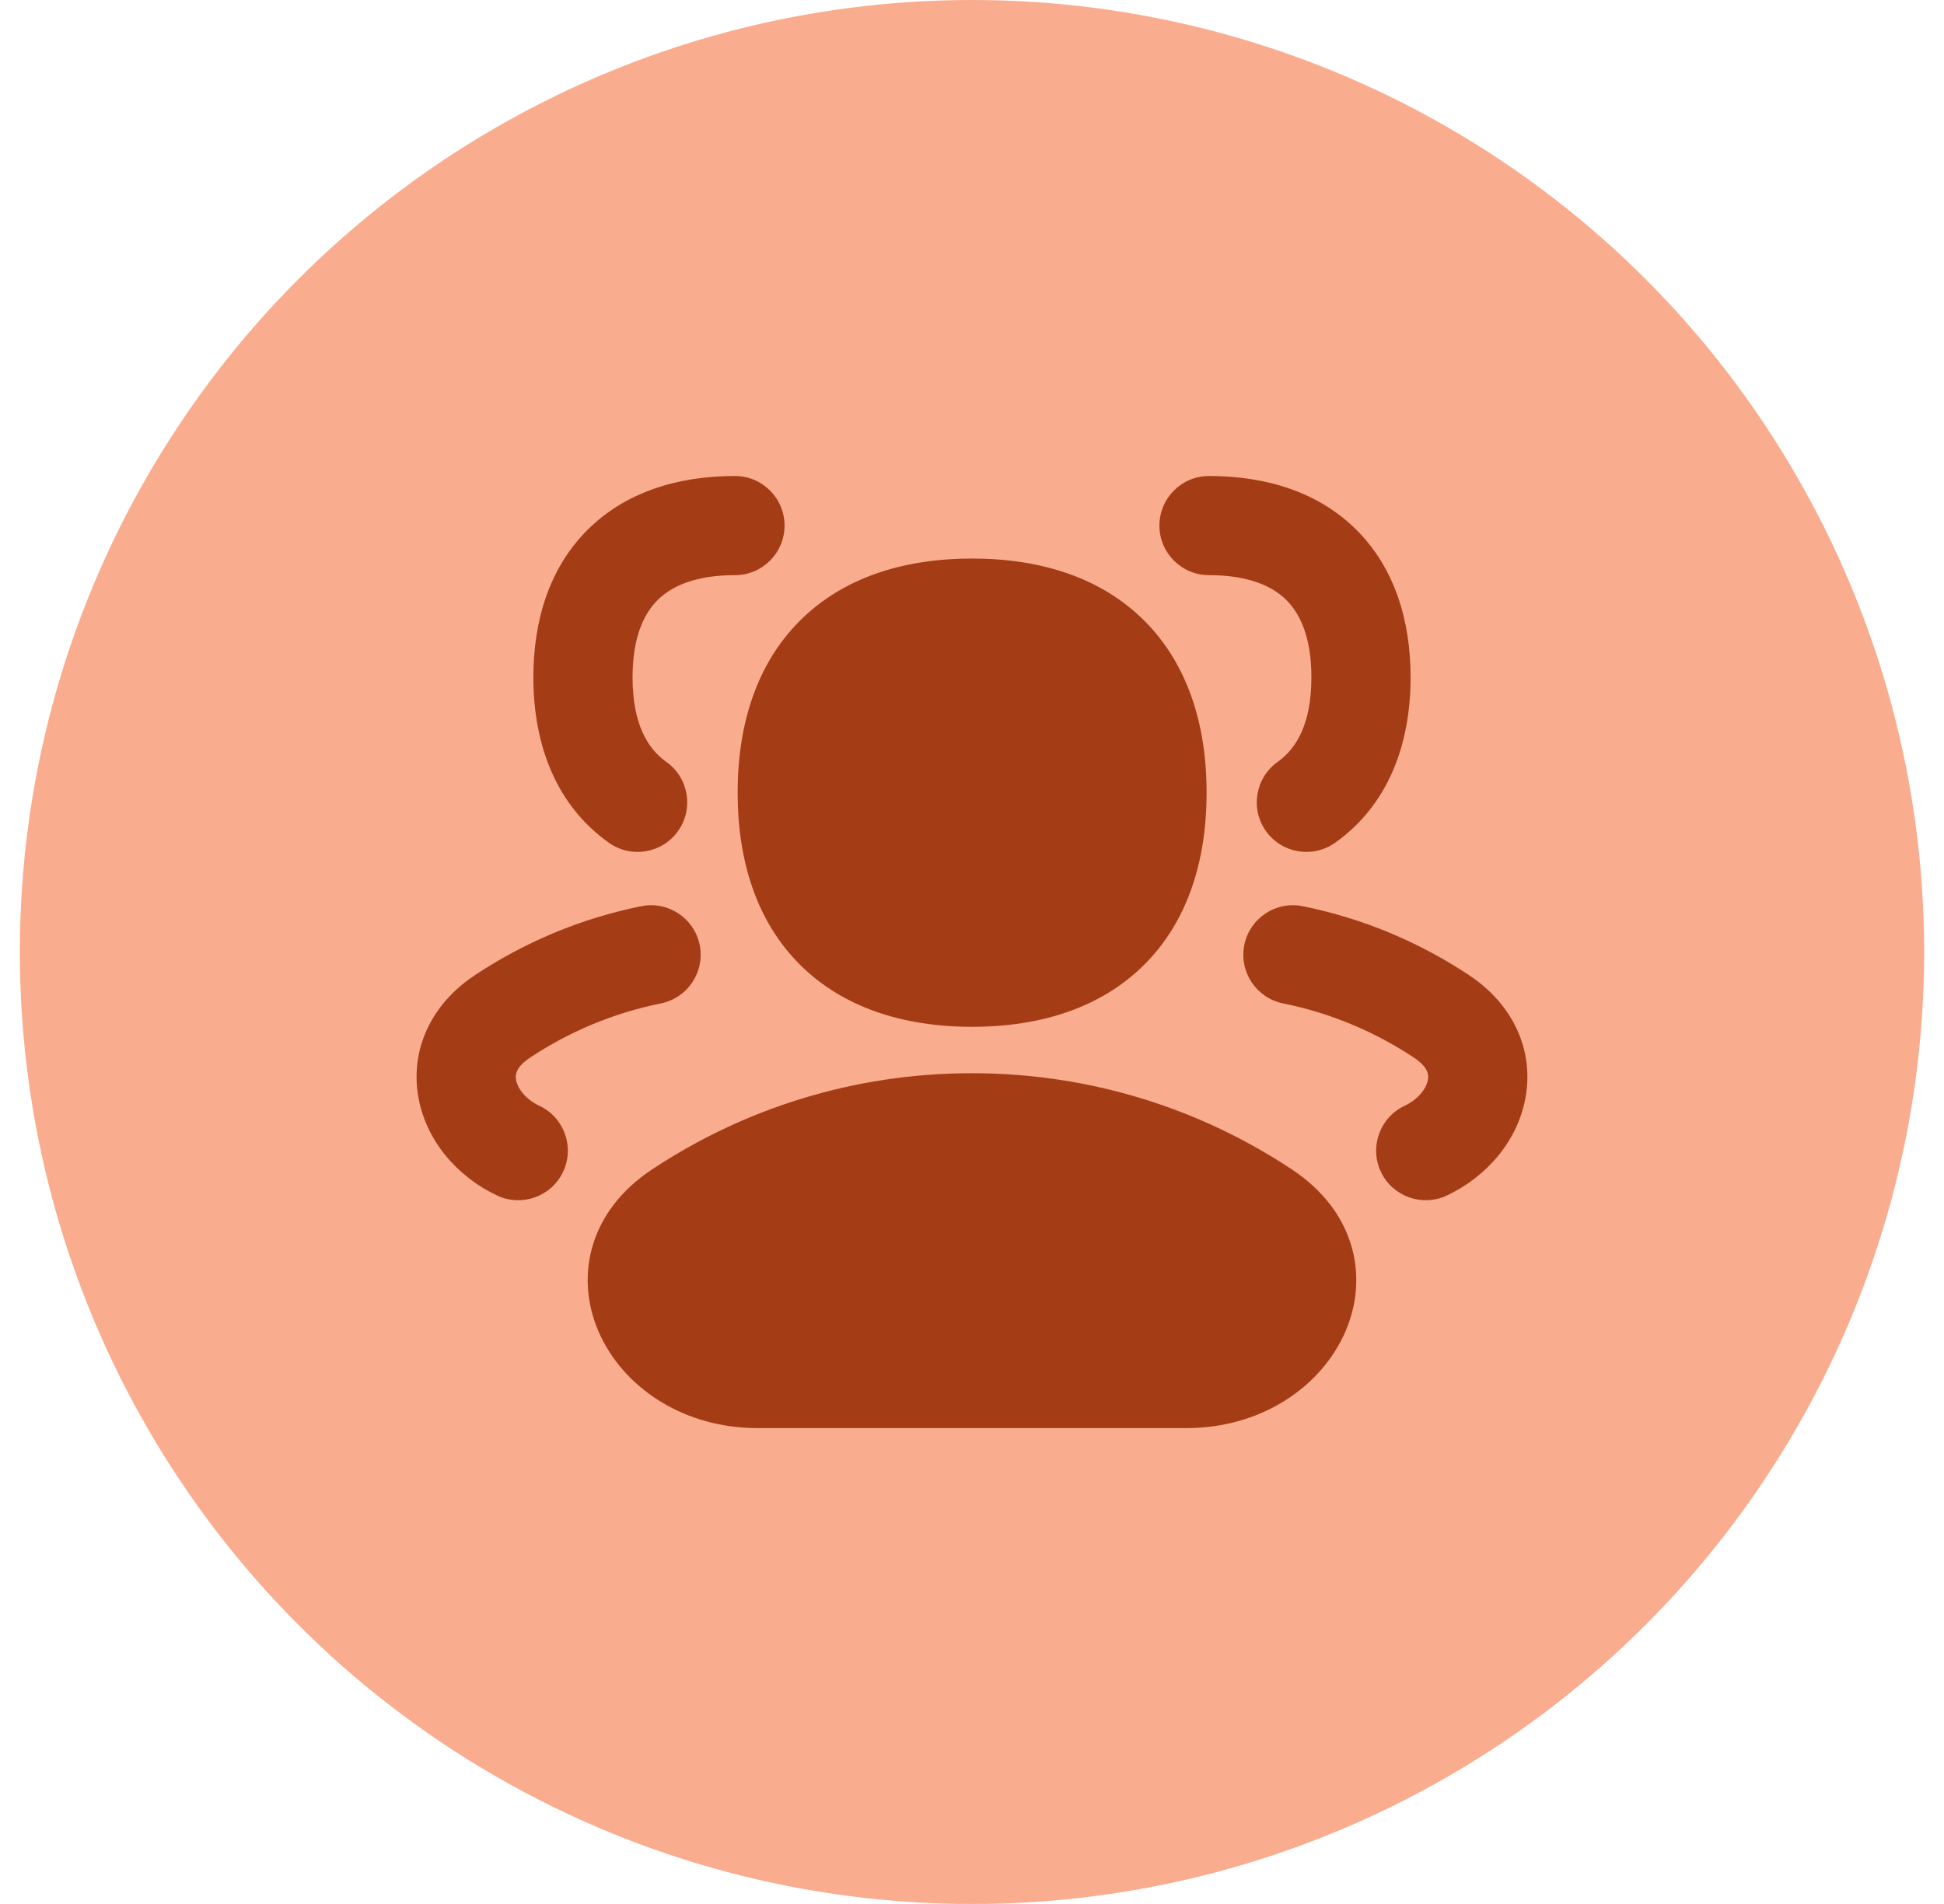 <svg width="49" height="48" viewBox="0 0 49 48" fill="none" xmlns="http://www.w3.org/2000/svg">
<circle cx="24.5" cy="24" r="24" fill="#FAAC8F"/>
<g clip-path="url(#clip0_645_21484)">
<path fill-rule="evenodd" clip-rule="evenodd" d="M19.775 13.25C19.775 12.56 19.215 12 18.525 12C17.07 12 15.756 12.413 14.807 13.36C13.858 14.308 13.444 15.621 13.444 17.075C13.444 18.8 14.031 20.313 15.349 21.247C15.912 21.646 16.692 21.513 17.091 20.95C17.491 20.387 17.358 19.607 16.794 19.207C16.318 18.87 15.944 18.239 15.944 17.075C15.944 16.082 16.22 15.482 16.574 15.129C16.927 14.776 17.529 14.5 18.525 14.5C19.215 14.5 19.775 13.94 19.775 13.25ZM17.636 23.823C17.499 23.146 16.839 22.709 16.162 22.846C14.636 23.154 13.217 23.756 11.965 24.588C10.842 25.335 10.339 26.491 10.545 27.659C10.738 28.752 11.517 29.659 12.527 30.138C13.151 30.433 13.896 30.167 14.192 29.544C14.488 28.92 14.222 28.174 13.598 27.879C13.209 27.694 13.04 27.407 13.007 27.224C12.992 27.141 13.002 27.069 13.034 26.998C13.066 26.927 13.146 26.806 13.35 26.67C14.337 26.013 15.456 25.539 16.658 25.296C17.335 25.159 17.772 24.5 17.636 23.823ZM30.474 12C29.784 12 29.224 12.56 29.224 13.25C29.224 13.94 29.784 14.5 30.474 14.5C31.471 14.5 32.072 14.776 32.426 15.129C32.779 15.482 33.055 16.082 33.055 17.075C33.055 18.239 32.681 18.87 32.205 19.207C31.642 19.607 31.509 20.387 31.908 20.95C32.307 21.513 33.087 21.646 33.651 21.247C34.969 20.313 35.555 18.8 35.555 17.075C35.555 15.621 35.141 14.308 34.192 13.36C33.243 12.413 31.93 12 30.474 12ZM32.837 22.846C32.16 22.709 31.501 23.146 31.364 23.823C31.227 24.5 31.665 25.159 32.341 25.296C33.543 25.539 34.662 26.013 35.65 26.67C35.854 26.806 35.934 26.927 35.966 26.998C35.998 27.069 36.007 27.141 35.992 27.224C35.96 27.407 35.79 27.694 35.401 27.879C34.778 28.174 34.512 28.92 34.807 29.544C35.103 30.167 35.849 30.433 36.472 30.138C37.483 29.659 38.261 28.752 38.454 27.659C38.66 26.491 38.157 25.335 37.034 24.588C35.783 23.756 34.363 23.154 32.837 22.846ZM24.503 14.081C22.748 14.081 21.236 14.576 20.163 15.648C19.09 16.719 18.593 18.23 18.593 19.983C18.593 21.737 19.09 23.248 20.163 24.319C21.236 25.39 22.748 25.886 24.503 25.886C26.258 25.886 27.77 25.39 28.843 24.319C29.916 23.248 30.413 21.737 30.413 19.983C30.413 18.23 29.916 16.719 28.843 15.648C27.77 14.576 26.258 14.081 24.503 14.081ZM16.422 29.491C18.735 27.953 21.514 27.056 24.5 27.056C27.485 27.056 30.264 27.953 32.577 29.491C33.35 30.006 33.865 30.687 34.078 31.465C34.289 32.237 34.179 33.019 33.854 33.695C33.209 35.038 31.715 36.002 29.918 36.002H19.081C17.284 36.002 15.79 35.038 15.145 33.695C14.82 33.019 14.71 32.237 14.921 31.465C15.134 30.687 15.649 30.006 16.422 29.491Z" fill="#A43C15"/>
</g>
<defs>
<clipPath id="clip0_645_21484">
<rect width="28" height="28" fill="white" transform="translate(10.5 10)"/>
</clipPath>
</defs>
</svg>
